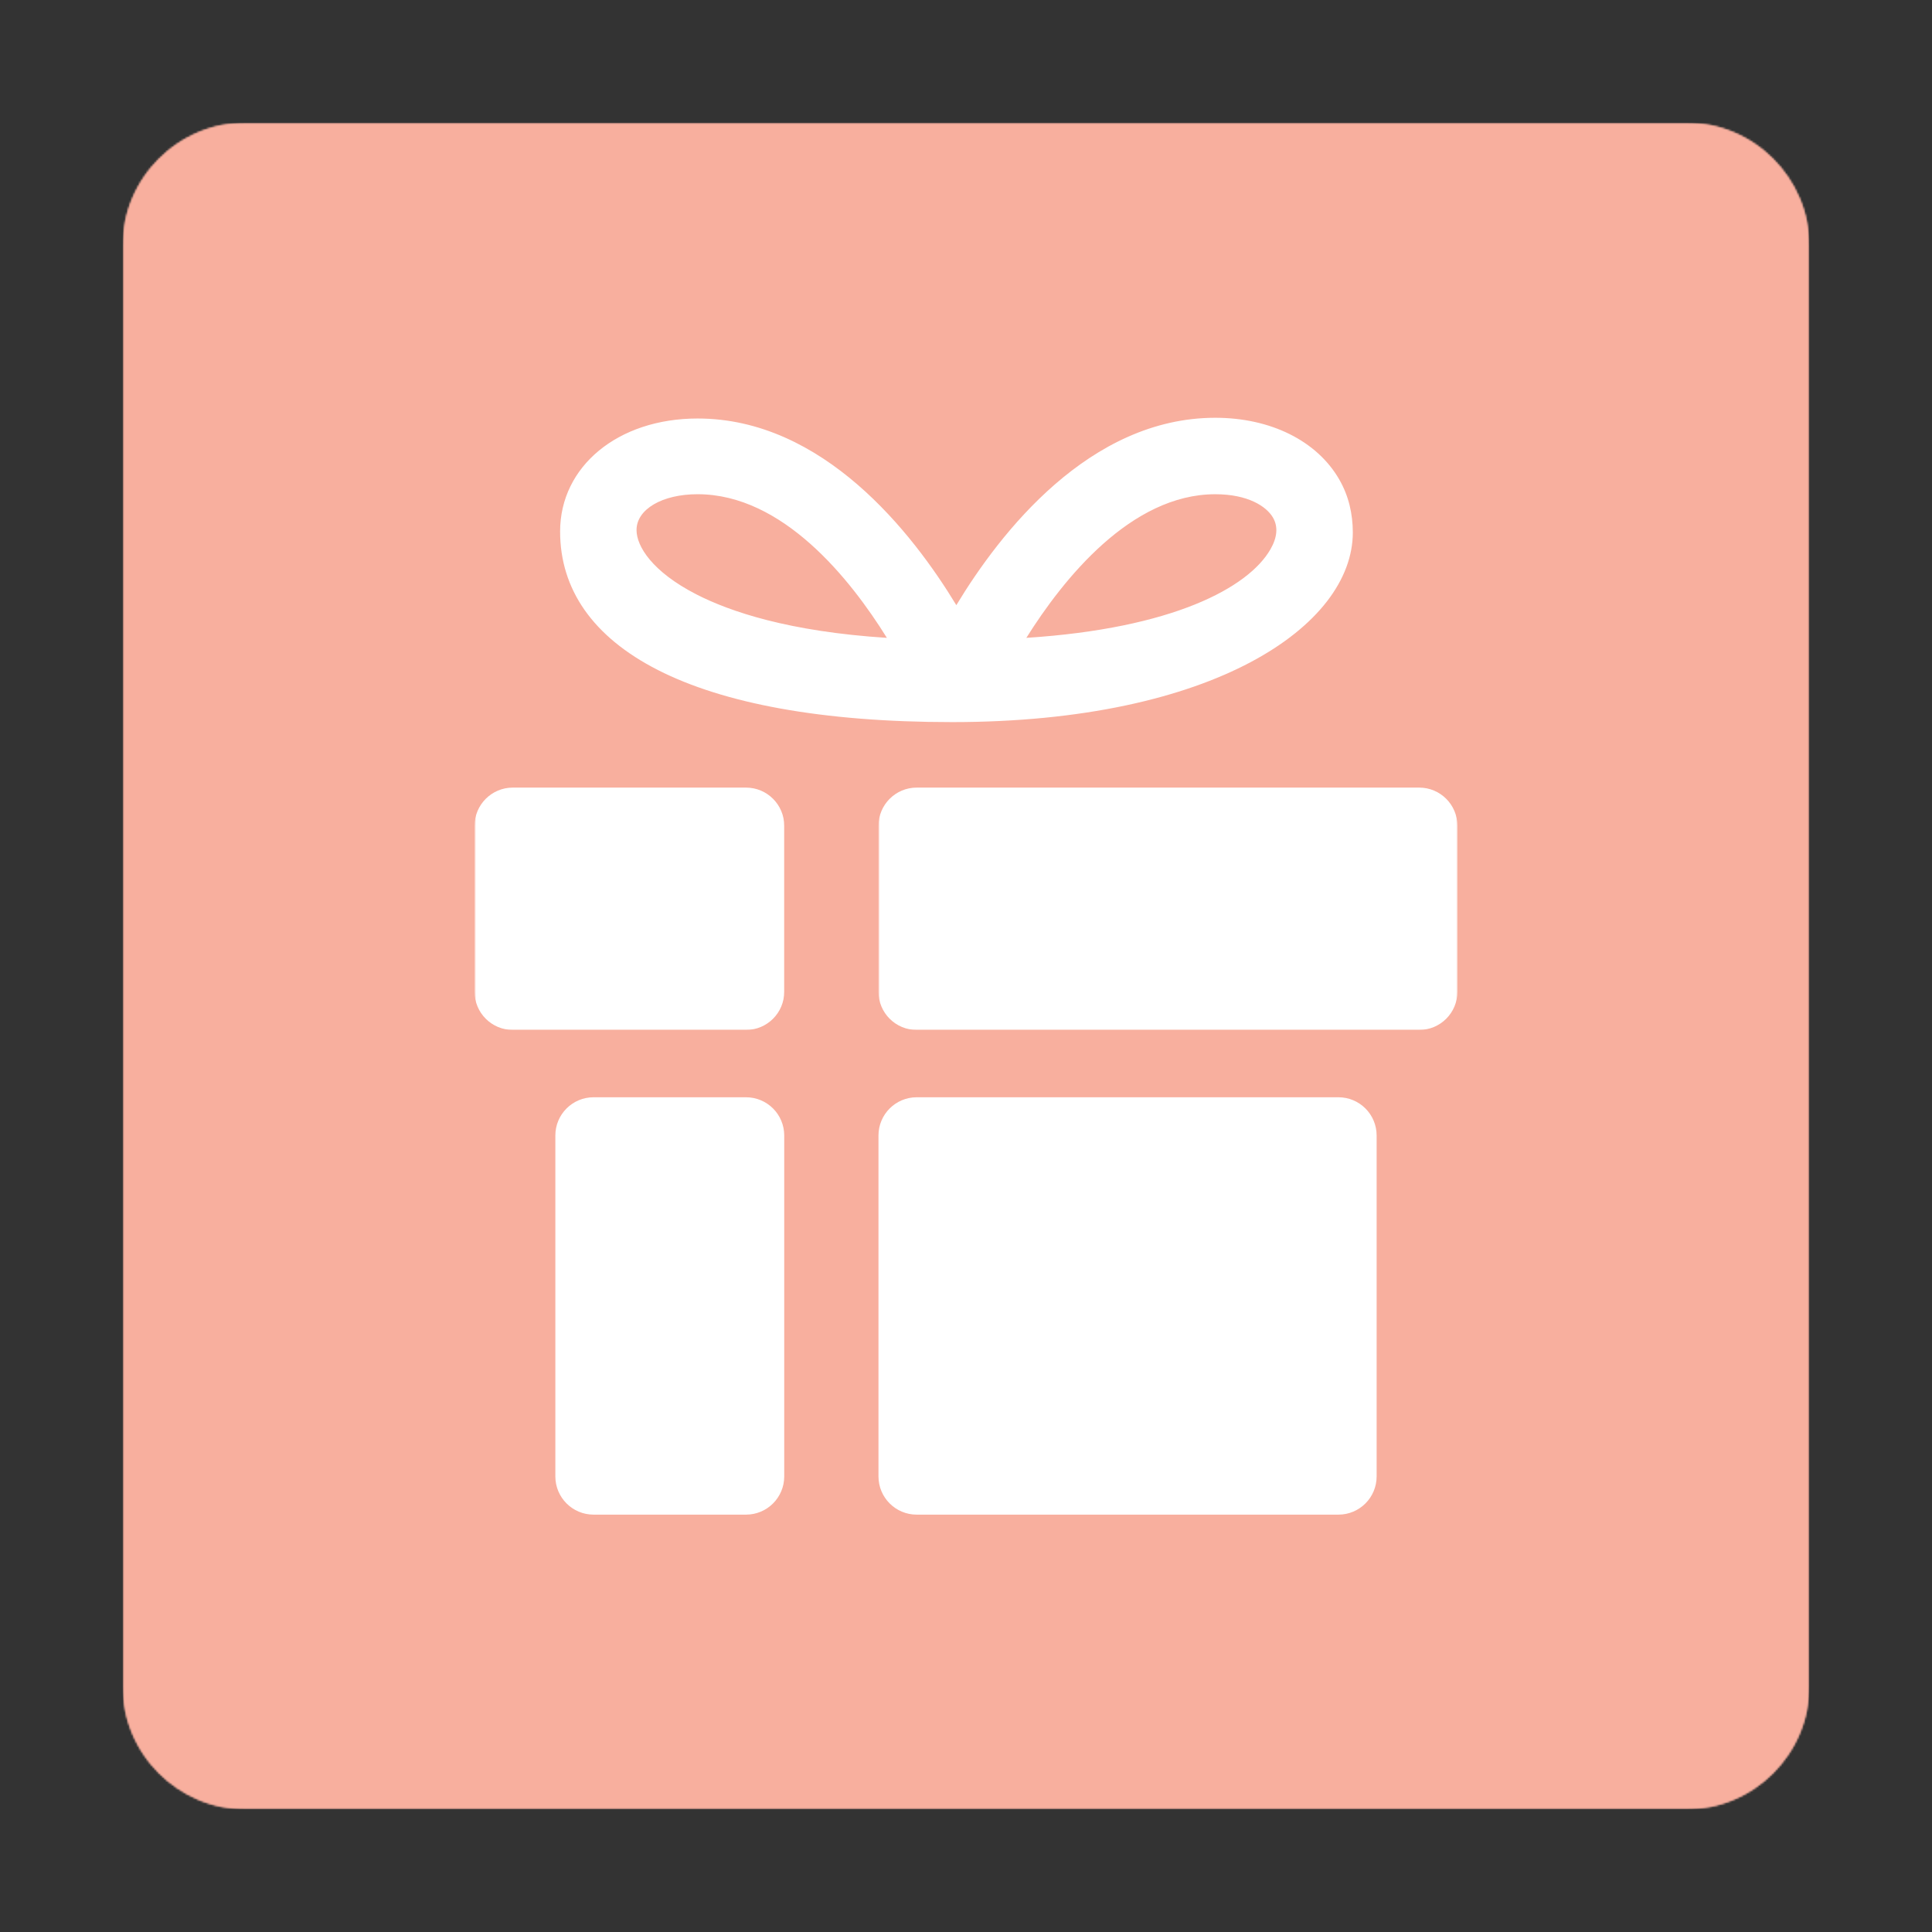 <svg width="1000" height="1000" viewBox="0 0 1000 1000" fill="none" xmlns="http://www.w3.org/2000/svg">
<rect x="0" y="0" width="1000" height="1000" fill="#333333" stroke="none"/>
<mask id="mask0_1418_255" style="mask-type:luminance" maskUnits="userSpaceOnUse" x="63" y="63" width="874" height="874">
<path d="M63.526 63.526H936.474V936.474H63.526V63.526Z" fill="white"/>
</mask>
<g mask="url(#mask0_1418_255)">
<mask id="mask1_1418_255" style="mask-type:luminance" maskUnits="userSpaceOnUse" x="63" y="63" width="874" height="874">
<path d="M127.526 63.526H872.474C907.823 63.526 936.474 92.177 936.474 127.526V872.474C936.474 907.823 907.823 936.474 872.474 936.474H127.526C92.177 936.474 63.526 907.823 63.526 872.474V127.526C63.526 92.177 92.177 63.526 127.526 63.526Z" fill="white"/>
</mask>
<g mask="url(#mask1_1418_255)">
<path d="M63.526 63.526H936.474V936.474H63.526V63.526Z" fill="#F8AF9E"/>
</g>
</g>
<path d="M712.542 587.729C712.542 576.802 703.687 567.943 692.76 567.943H474.484C463.557 567.943 454.698 576.802 454.698 587.729V764.193C454.698 775.115 463.557 783.974 474.484 783.974H692.76C703.687 783.974 712.542 775.115 712.542 764.193V587.729Z" fill="white"/>
<mask id="mask2_1418_255" style="mask-type:luminance" maskUnits="userSpaceOnUse" x="454" y="406" width="301" height="128">
<path d="M454.667 406.667H754.635V533.333H454.667V406.667Z" fill="white"/>
</mask>
<g mask="url(#mask2_1418_255)">
<path d="M754.354 427.448C754.354 416.521 745.5 407.661 734.573 407.661H474.484C463.557 407.661 454.698 416.521 454.698 427.448V513.318C454.698 524.24 463.557 533.099 474.484 533.099H734.573C745.5 533.099 754.354 524.24 754.354 513.318V427.448Z" fill="white"/>
</g>
<path d="M405.917 764.193C405.917 775.115 397.062 783.974 386.135 783.974H307.234C296.307 783.974 287.448 775.115 287.448 764.193V587.729C287.448 576.802 296.307 567.943 307.234 567.943H386.135C397.062 567.943 405.917 576.802 405.917 587.729V764.193Z" fill="white"/>
<mask id="mask3_1418_255" style="mask-type:luminance" maskUnits="userSpaceOnUse" x="245" y="406" width="162" height="128">
<path d="M245.635 406.667H406.667V533.333H245.635V406.667Z" fill="white"/>
</mask>
<g mask="url(#mask3_1418_255)">
<path d="M405.917 513.307C405.917 524.234 397.062 533.099 386.135 533.099H265.422C254.495 533.099 245.635 524.24 245.635 513.307V427.448C245.635 416.521 254.495 407.661 265.422 407.661H386.135C397.062 407.661 405.917 416.521 405.917 427.448V513.307Z" fill="white"/>
</g>
<path d="M693.177 248.141C681.646 228.161 657.651 216.24 629.031 216.24C563.86 216.24 517.677 275.693 494.995 313.229C472.266 275.734 426.099 216.615 361.073 216.615C319.833 216.615 289.912 241.427 289.912 275.094C289.912 334.802 357.333 373.76 492.865 373.76C628.401 373.76 700.214 323.682 700.214 275.589C700.203 266.031 698.104 256.672 693.177 248.141ZM360.365 307.604C337.583 295.896 329.469 282.755 329.469 274.349C329.469 263.604 342.755 255.807 361.068 255.807C405.177 255.807 440.083 299.641 459.052 330.156C408.24 326.901 377.745 316.547 360.365 307.604ZM657.568 284.349C646.089 304.219 606.99 325.276 531.235 330.151C550.36 299.641 585.427 255.813 629.021 255.813C645.896 255.813 655.516 262.073 658.906 267.932C661.599 272.599 661.146 278.125 657.568 284.349Z" fill="white"/>
<mask id="mask4_1418_255" style="mask-type:luminance" maskUnits="userSpaceOnUse" x="63" y="63" width="874" height="874">
<path d="M63.526 63.526H936.474V936.474H63.526V63.526Z" fill="white"/>
</mask>
<g mask="url(#mask4_1418_255)">
<mask id="mask5_1418_255" style="mask-type:luminance" maskUnits="userSpaceOnUse" x="63" y="63" width="874" height="874">
<path d="M127.526 63.526H872.474C907.823 63.526 936.474 92.177 936.474 127.526V872.474C936.474 907.823 907.823 936.474 872.474 936.474H127.526C92.177 936.474 63.526 907.823 63.526 872.474V127.526C63.526 92.177 92.177 63.526 127.526 63.526Z" fill="white"/>
</mask>
<g mask="url(#mask5_1418_255)">
<path d="M63.526 63.526H936.474V936.474H63.526V63.526Z" fill="#F8AF9E"/>
</g>
</g>
<path d="M712.542 587.729C712.542 576.802 703.687 567.943 692.76 567.943H474.484C463.557 567.943 454.698 576.802 454.698 587.729V764.193C454.698 775.115 463.557 783.974 474.484 783.974H692.76C703.687 783.974 712.542 775.115 712.542 764.193V587.729Z" fill="white"/>
<mask id="mask6_1418_255" style="mask-type:luminance" maskUnits="userSpaceOnUse" x="454" y="406" width="301" height="128">
<path d="M454.667 406.667H754.635V533.333H454.667V406.667Z" fill="white"/>
</mask>
<g mask="url(#mask6_1418_255)">
<path d="M754.354 427.448C754.354 416.521 745.5 407.661 734.573 407.661H474.484C463.557 407.661 454.698 416.521 454.698 427.448V513.318C454.698 524.24 463.557 533.099 474.484 533.099H734.573C745.5 533.099 754.354 524.24 754.354 513.318V427.448Z" fill="white"/>
</g>
<path d="M405.917 764.193C405.917 775.115 397.062 783.974 386.135 783.974H307.234C296.307 783.974 287.448 775.115 287.448 764.193V587.729C287.448 576.802 296.307 567.943 307.234 567.943H386.135C397.062 567.943 405.917 576.802 405.917 587.729V764.193Z" fill="white"/>
<mask id="mask7_1418_255" style="mask-type:luminance" maskUnits="userSpaceOnUse" x="245" y="406" width="162" height="128">
<path d="M245.635 406.667H406.667V533.333H245.635V406.667Z" fill="white"/>
</mask>
<g mask="url(#mask7_1418_255)">
<path d="M405.917 513.307C405.917 524.234 397.062 533.099 386.135 533.099H265.422C254.495 533.099 245.635 524.24 245.635 513.307V427.448C245.635 416.521 254.495 407.661 265.422 407.661H386.135C397.062 407.661 405.917 416.521 405.917 427.448V513.307Z" fill="white"/>
</g>
<path d="M693.177 248.141C681.646 228.161 657.651 216.24 629.031 216.24C563.86 216.24 517.677 275.693 494.995 313.229C472.266 275.734 426.099 216.615 361.073 216.615C319.833 216.615 289.912 241.427 289.912 275.094C289.912 334.802 357.333 373.76 492.865 373.76C628.401 373.76 700.214 323.682 700.214 275.589C700.203 266.031 698.104 256.672 693.177 248.141ZM360.365 307.604C337.583 295.896 329.469 282.755 329.469 274.349C329.469 263.604 342.755 255.807 361.068 255.807C405.177 255.807 440.083 299.641 459.052 330.156C408.24 326.901 377.745 316.547 360.365 307.604ZM657.568 284.349C646.089 304.219 606.99 325.276 531.235 330.151C550.36 299.641 585.427 255.813 629.021 255.813C645.896 255.813 655.516 262.073 658.906 267.932C661.599 272.599 661.146 278.125 657.568 284.349Z" fill="white"/>
</svg>
